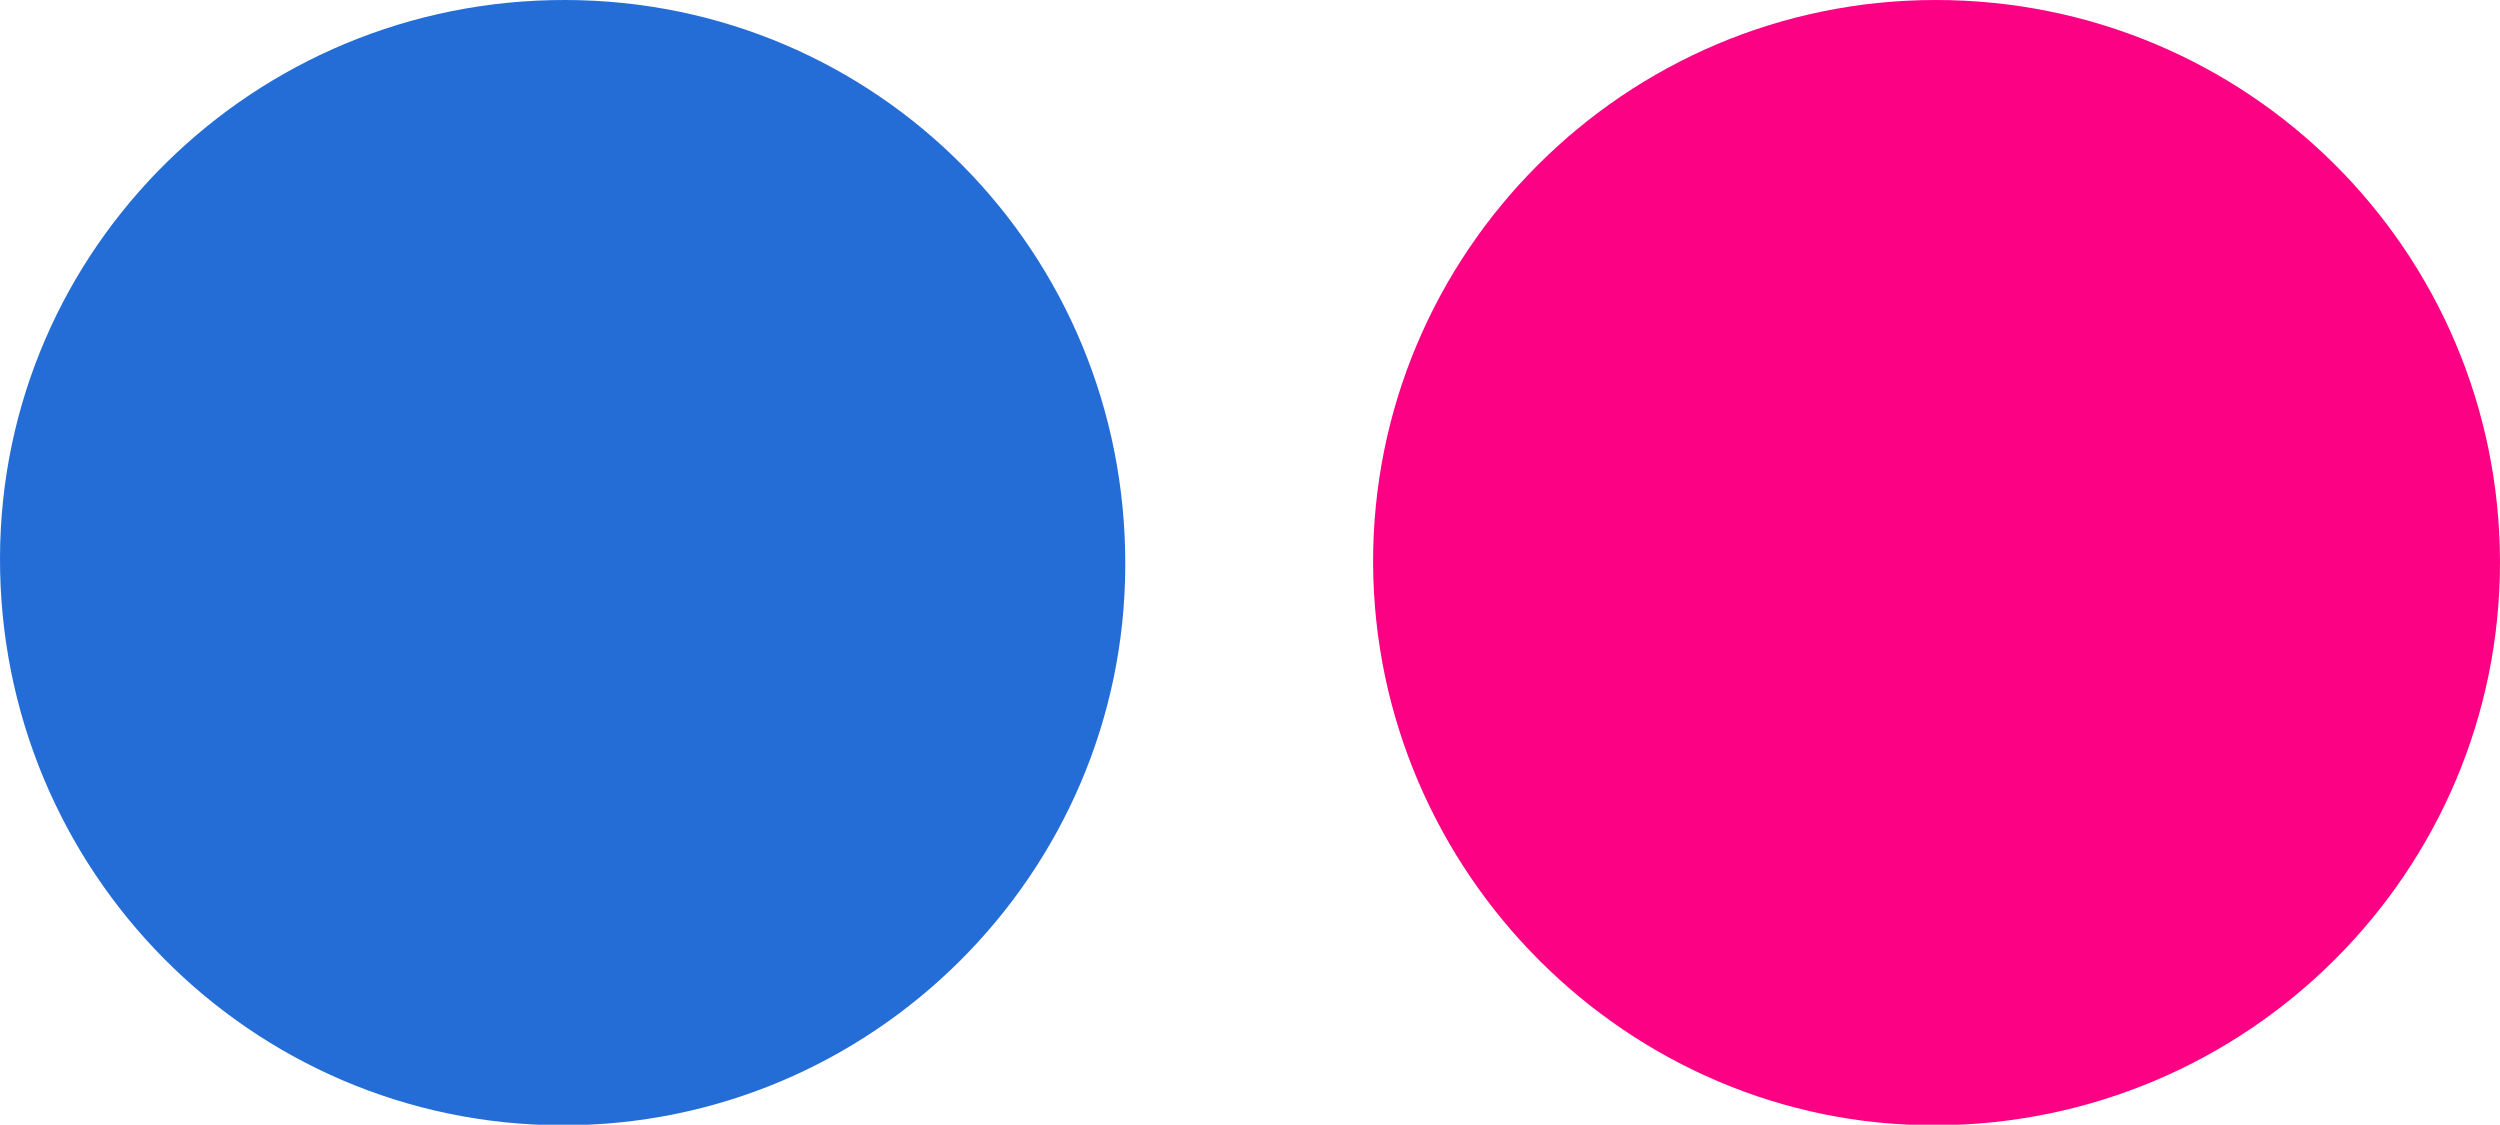 <?xml version="1.0" encoding="UTF-8"?> <svg xmlns="http://www.w3.org/2000/svg" viewBox="0 0 45.9 20.65"><defs><style>.e{fill:#fc0183;}.f{fill:#256dd6;}</style></defs><g id="a"></g><g id="b"><g id="c"><g id="d"><g><path class="e" d="M45.9,10.32c0,5.69-4.63,10.32-10.36,10.34-5.64,.02-10.3-4.63-10.33-10.31C25.19,4.65,29.83,0,35.54,0c5.72,0,10.35,4.6,10.36,10.32Z"></path><path class="f" d="M20.66,10.38c-.01,5.67-4.66,10.29-10.34,10.28C4.6,20.65-.02,15.98,0,10.23,.02,4.56,4.67-.01,10.38,0c5.72,.01,10.3,4.63,10.28,10.38Z"></path></g></g></g></g></svg> 